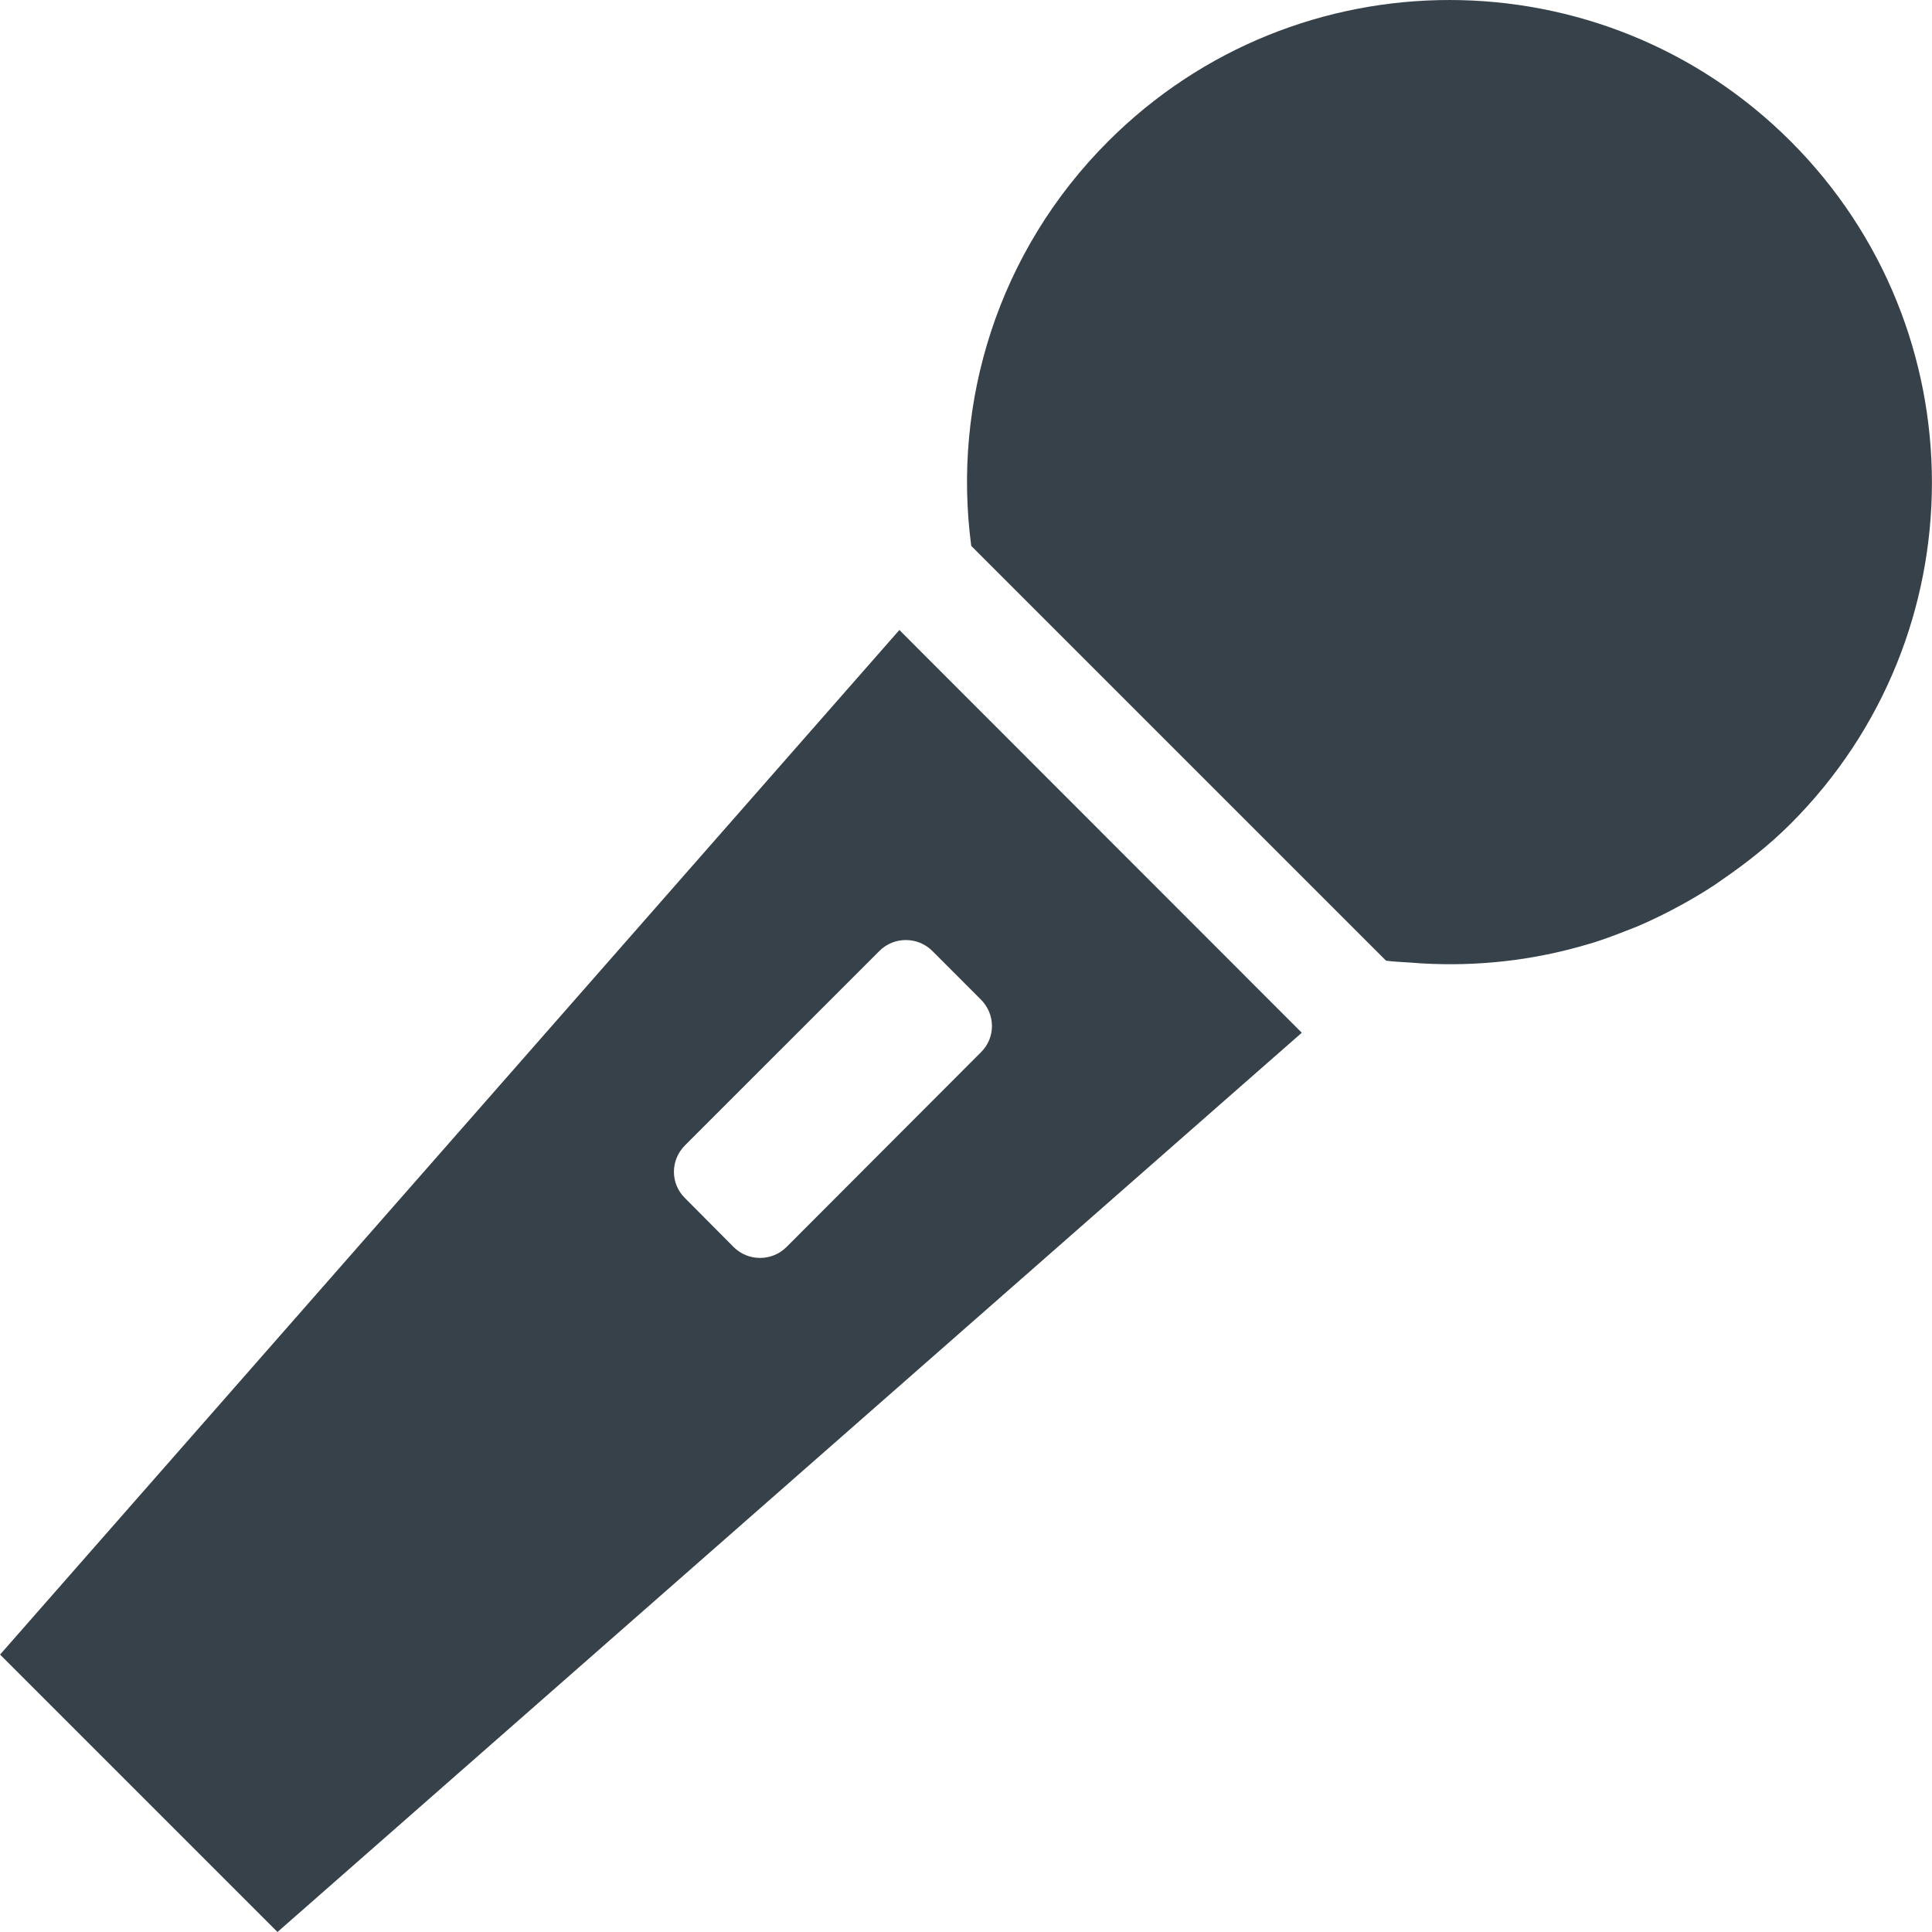 <?xml version="1.0" encoding="utf-8"?>
<!-- Generator: Adobe Illustrator 18.1.1, SVG Export Plug-In . SVG Version: 6.00 Build 0)  -->
<!DOCTYPE svg PUBLIC "-//W3C//DTD SVG 1.1//EN" "http://www.w3.org/Graphics/SVG/1.1/DTD/svg11.dtd">
<svg version="1.1" id="_x31_0" xmlns="http://www.w3.org/2000/svg" xmlns:xlink="http://www.w3.org/1999/xlink" x="0px" y="0px"
	 viewBox="0 0 512 512" style="enable-background:new 0 0 512 512;" xml:space="preserve">
<style type="text/css">
	.st0{fill:#374149;}
</style>
<g>
	<path class="st0" d="M431.07,246.621c0.969-0.382,1.946-0.738,2.902-1.144c2.973-1.258,5.887-2.66,8.778-4.157
		c0.992-0.511,1.977-1.038,2.953-1.578c2.918-1.606,5.782-3.305,8.59-5.157c0.683-0.449,1.343-0.937,2.015-1.402
		c6.387-4.382,12.555-9.214,18.23-14.886c49.922-49.922,49.922-130.93,0-180.855c-49.922-49.922-130.93-49.922-180.851,0
		c-29.258,29.258-41.367,69.175-36.297,107.23L367.312,254.59c2.309,0.309,4.641,0.352,6.961,0.535
		c0.766,0.058,1.524,0.126,2.29,0.172c14.874,0.894,29.832-0.77,44.23-5.062c0.234-0.07,0.473-0.121,0.707-0.191
		C424.735,249.059,427.906,247.867,431.07,246.621z"/>
	<path class="st0" d="M245.574,174.203l-7.113-7.137l-0.008,0.008l-0.114-0.114L0.02,438.481L73.539,512l255.301-224.149
		l16.028-14.058l-0.008-0.008l0.121-0.105L245.574,174.203z M259.937,278.883l-51.515,51.598c-3.844,3.839-10.164,3.839-14,0
		l-12.883-12.958c-3.922-3.843-3.922-10.082,0-14L233.063,252c3.836-3.84,10.156-3.84,14,0l12.874,12.883
		C263.86,268.801,263.86,275.043,259.937,278.883z"/>
</g>
</svg>
